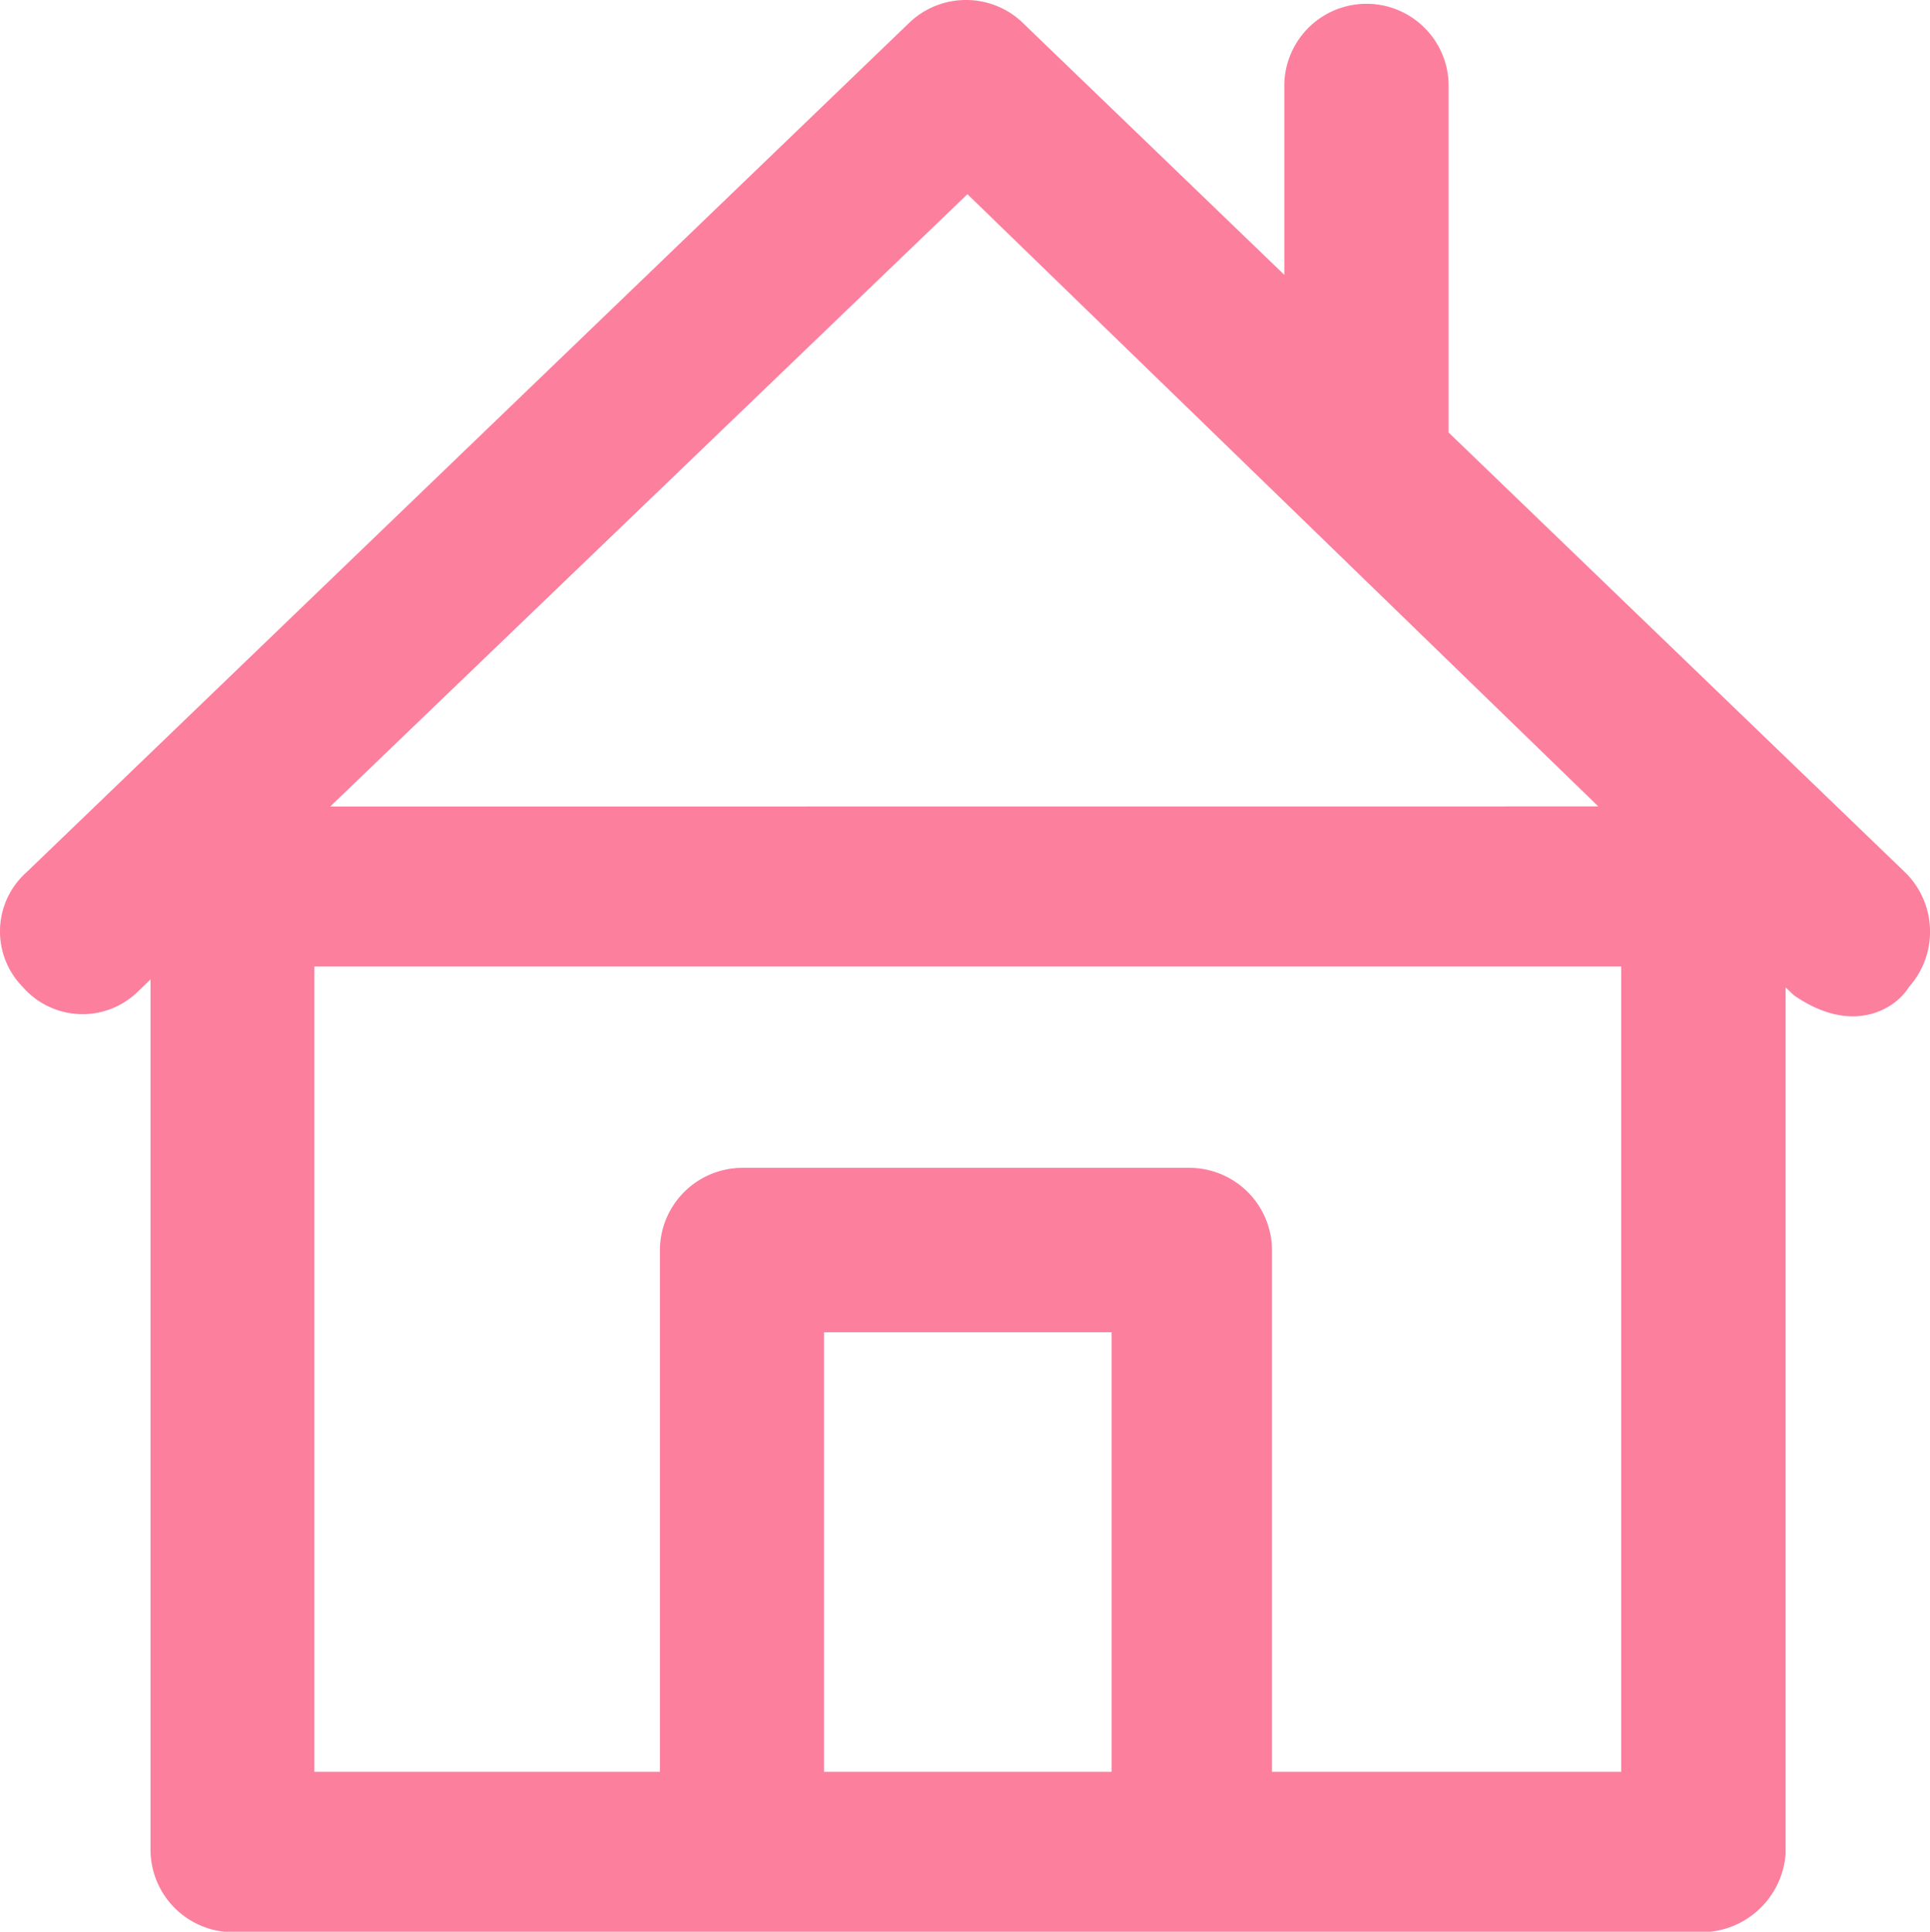 <svg xmlns="http://www.w3.org/2000/svg" width="21.414" height="21.437" viewBox="0 0 21.414 21.437">
  <g id="home-svgrepo-com" transform="translate(-0.266)">
    <path id="Path_12031" data-name="Path 12031" d="M21.4,9.677,16.339,4.8V.924a.912.912,0,0,0-1.823,0V3.05L11.6.24a.91.91,0,0,0-1.232,0L.563,9.677a.879.879,0,0,0-.044,1.276A.879.879,0,0,0,1.8,11l.136-.131v9.661a.917.917,0,0,0,.912.912H19.166a.94.94,0,0,0,.912-.868V10.957l.092.088c.666.46,1.14.136,1.276-.092A.921.921,0,0,0,21.4,9.677Zm-8.8,9.985H9.409V14.784H12.6Zm5.654,0H14.379v-5.79a.917.917,0,0,0-.912-.912H8.5a.917.917,0,0,0-.912.912v5.79H3.754V10.725h14.5v8.937ZM3.93,8.95,11,2.155l7,6.794Z" transform="translate(0 0)" fill="#fc7f9e"/>
  </g>
</svg>
